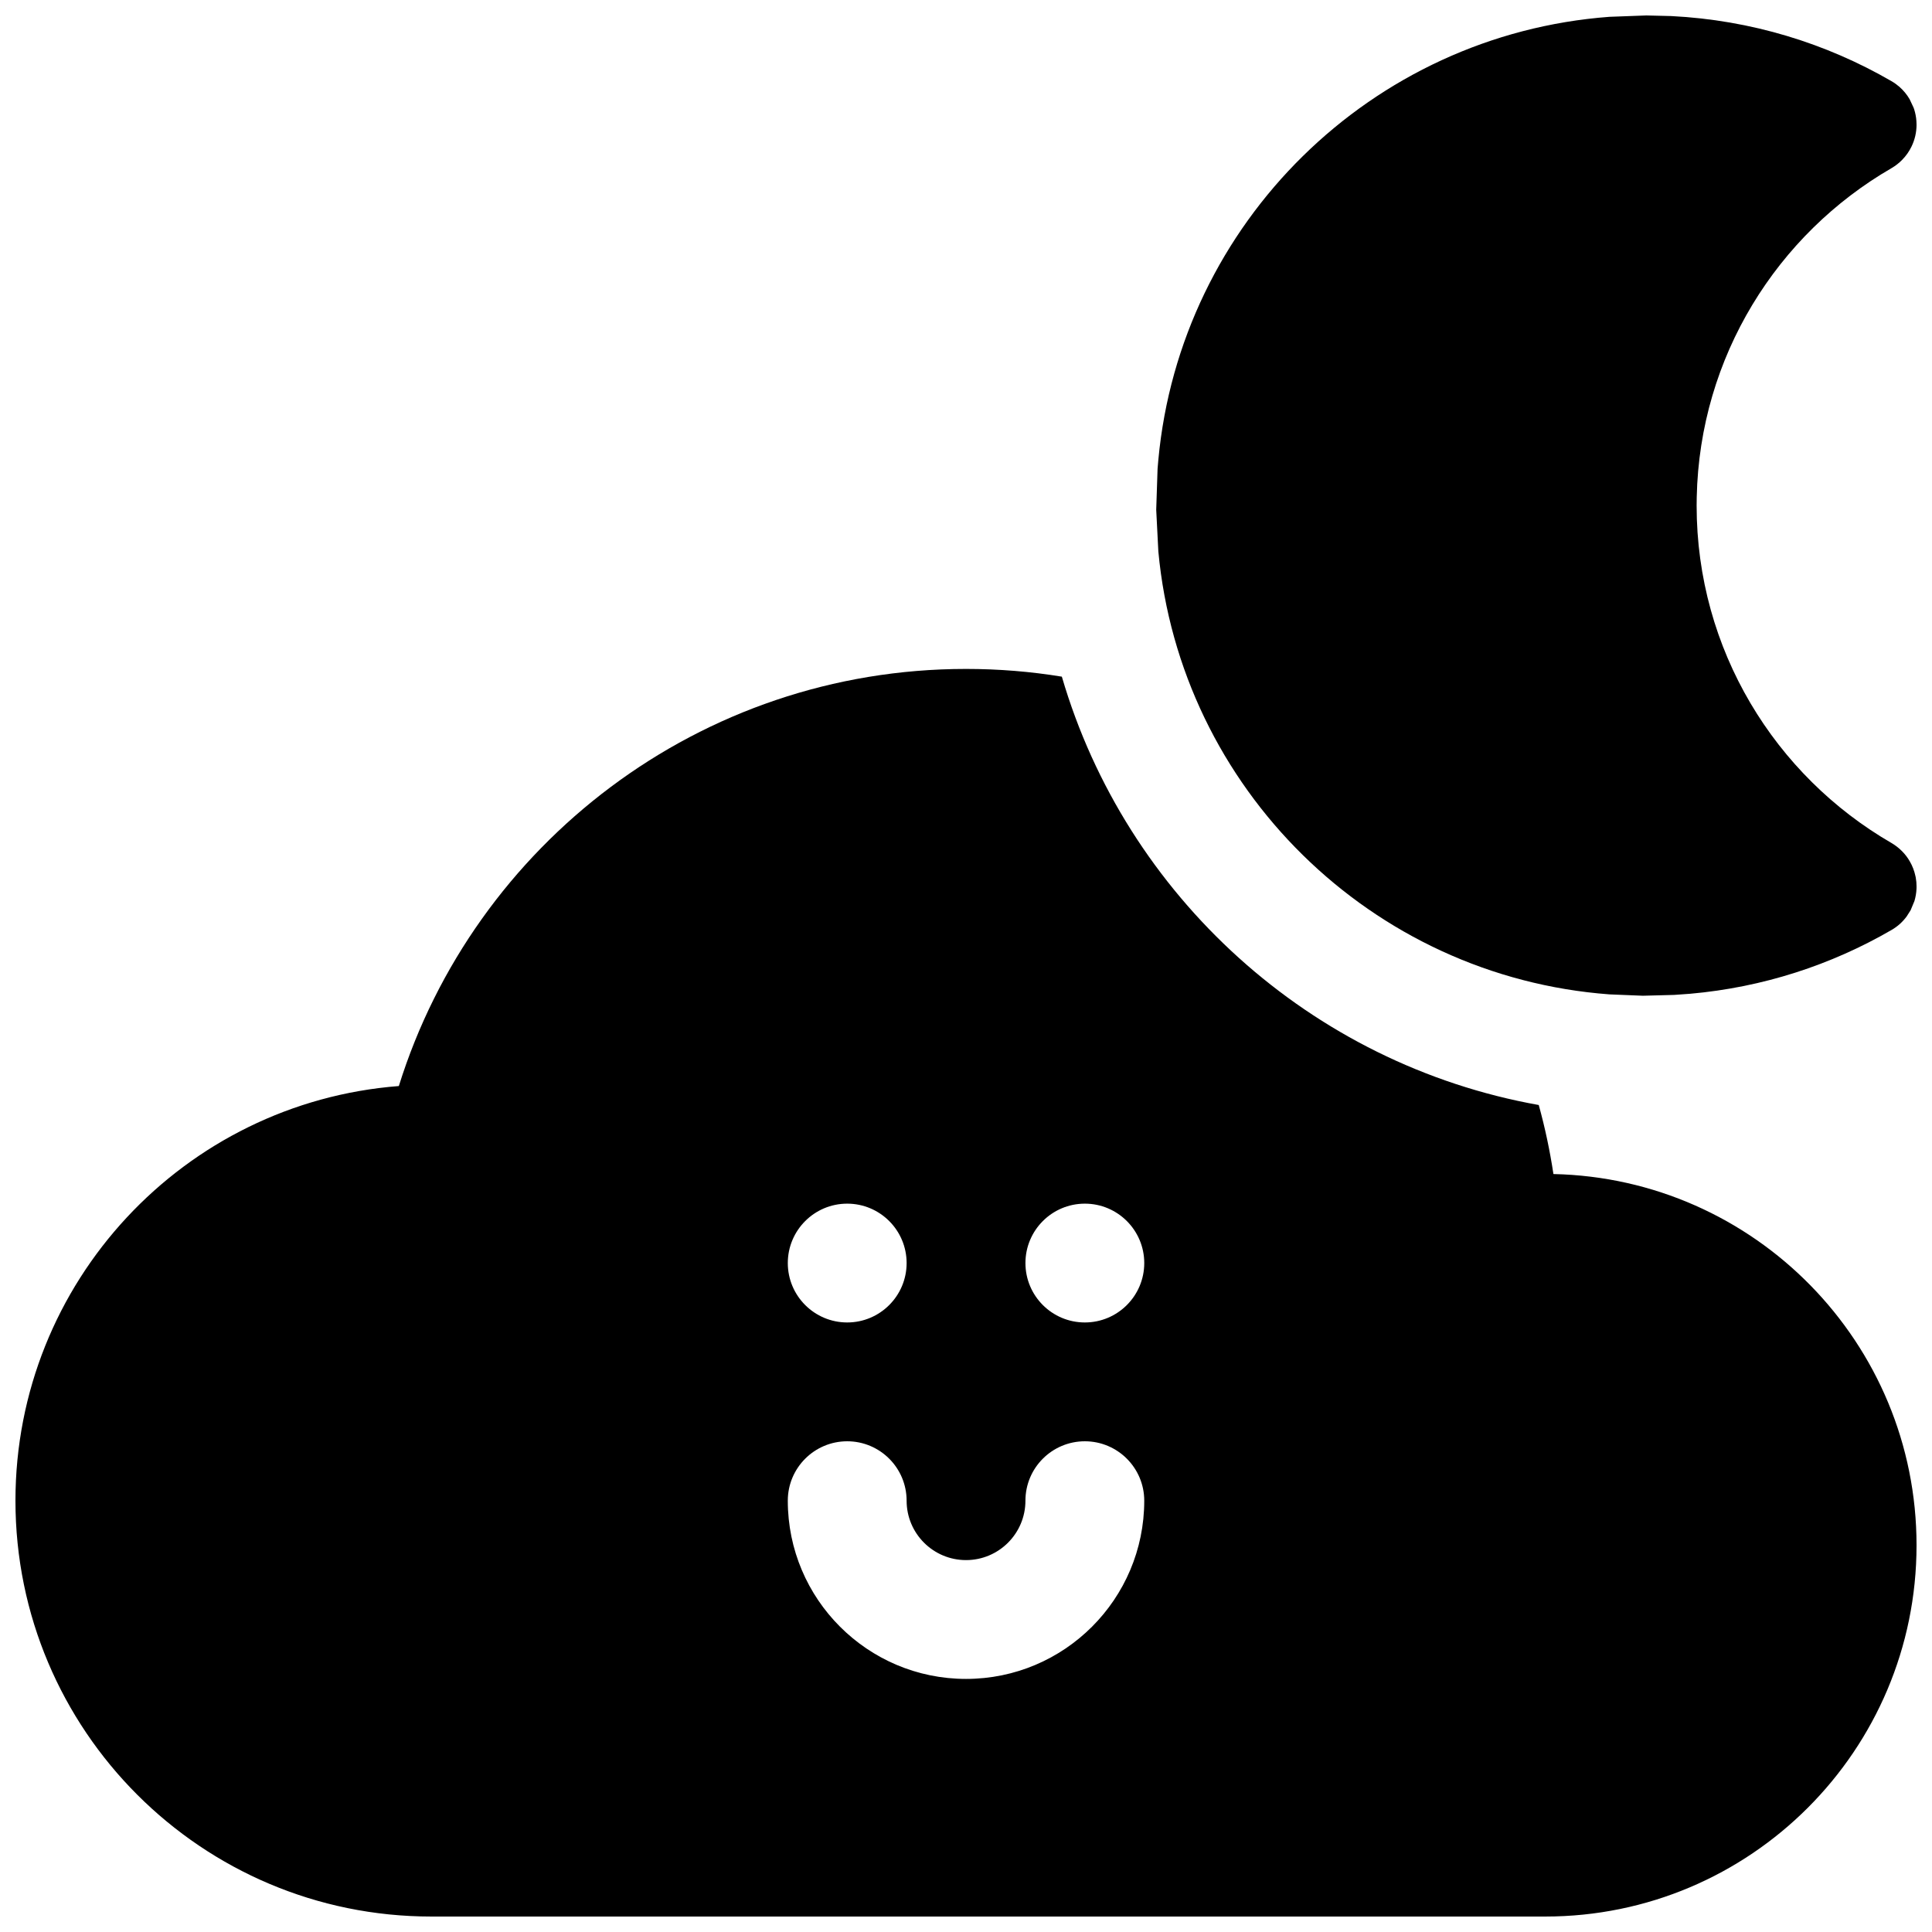 <?xml version="1.0" encoding="UTF-8"?>
<!-- Uploaded to: ICON Repo, www.svgrepo.com, Generator: ICON Repo Mixer Tools -->
<svg width="800px" height="800px" version="1.1" viewBox="144 144 512 512" xmlns="http://www.w3.org/2000/svg">
 <defs>
  <clipPath id="b">
   <path d="m450 148.09h201.9v259.91h-201.9z"/>
  </clipPath>
  <clipPath id="a">
   <path d="m148.09 321h503.81v330.9h-503.81z"/>
  </clipPath>
 </defs>
 <g>
  <g clip-path="url(#b)">
   <path d="m579.38 407.88-8.848-0.359c-63.117-4.703-113.74-54.609-119.56-117.41l-0.562-11.027 0.359-10.848 0.203-2.371c5.82-62.797 56.445-112.7 119.56-117.41l9.766-0.359 6.609 0.16c21.18 1.066 41.031 7.219 58.352 17.25 0.746 0.43 1.438 0.934 2.078 1.48 1.09 0.961 2.012 2.066 2.731 3.305l1.051 2.238c0.055 0.145 0.105 0.305 0.16 0.453 0.309 1 0.52 2.023 0.586 3.09 0.027 0.32 0.039 0.641 0.039 0.957 0 2.055-0.465 4.023-1.332 5.809-0.613 1.281-1.449 2.465-2.449 3.492-0.84 0.867-1.801 1.613-2.863 2.238-30.258 17.504-50.824 49.93-51.609 87.191-0.016 0.734-0.027 1.48-0.027 2.227 0 38.195 20.781 71.566 51.637 89.418 1.039 0.613 1.969 1.332 2.797 2.172 0.797 0.797 1.492 1.703 2.051 2.691 0.707 1.211 1.211 2.531 1.504 3.914 0.027 0.133 0.055 0.254 0.082 0.387 0.145 0.773 0.211 1.574 0.211 2.371 0 0.188 0 0.375-0.012 0.559-0.039 1.121-0.238 2.227-0.547 3.277l-1.012 2.441-1.039 1.637c-0.52 0.707-1.105 1.359-1.758 1.957-0.695 0.629-1.453 1.176-2.277 1.652-15.949 9.246-34.039 15.188-53.344 16.895l-4.25 0.305z" fill-rule="evenodd"/>
  </g>
  <g clip-path="url(#a)">
   <path d="m551.79 436.84c-60.52-10.816-109.39-55.402-126.39-113.52-8.266-1.352-16.754-2.047-25.395-2.047-70.566 0-130.33 46.523-150.31 110.54-56.836 4.394-101.6 51.91-101.6 109.88v0c0 60.867 49.344 110.21 110.21 110.21h295.2c54.348 0 98.398-44.051 98.398-98.398 0-53.625-42.887-97.219-96.227-98.371-0.945-6.234-2.234-12.328-3.891-18.293zm-136.04 104.86c0 8.691-7.055 15.742-15.742 15.742-8.691 0-15.746-7.051-15.746-15.742 0-8.691-7.055-15.746-15.742-15.746-8.691 0-15.746 7.055-15.746 15.746 0 26.07 21.16 47.23 47.234 47.23 26.07 0 47.23-21.16 47.23-47.23 0-8.691-7.055-15.746-15.742-15.746-8.691 0-15.746 7.055-15.746 15.746zm-47.23-78.719c8.688 0 15.742 7.051 15.742 15.742s-7.055 15.742-15.742 15.742c-8.691 0-15.746-7.051-15.746-15.742s7.055-15.742 15.746-15.742zm62.977 0c8.688 0 15.742 7.051 15.742 15.742s-7.055 15.742-15.742 15.742c-8.691 0-15.746-7.051-15.746-15.742s7.055-15.742 15.746-15.742z" fill-rule="evenodd"/>
  </g>
 </g>
</svg>